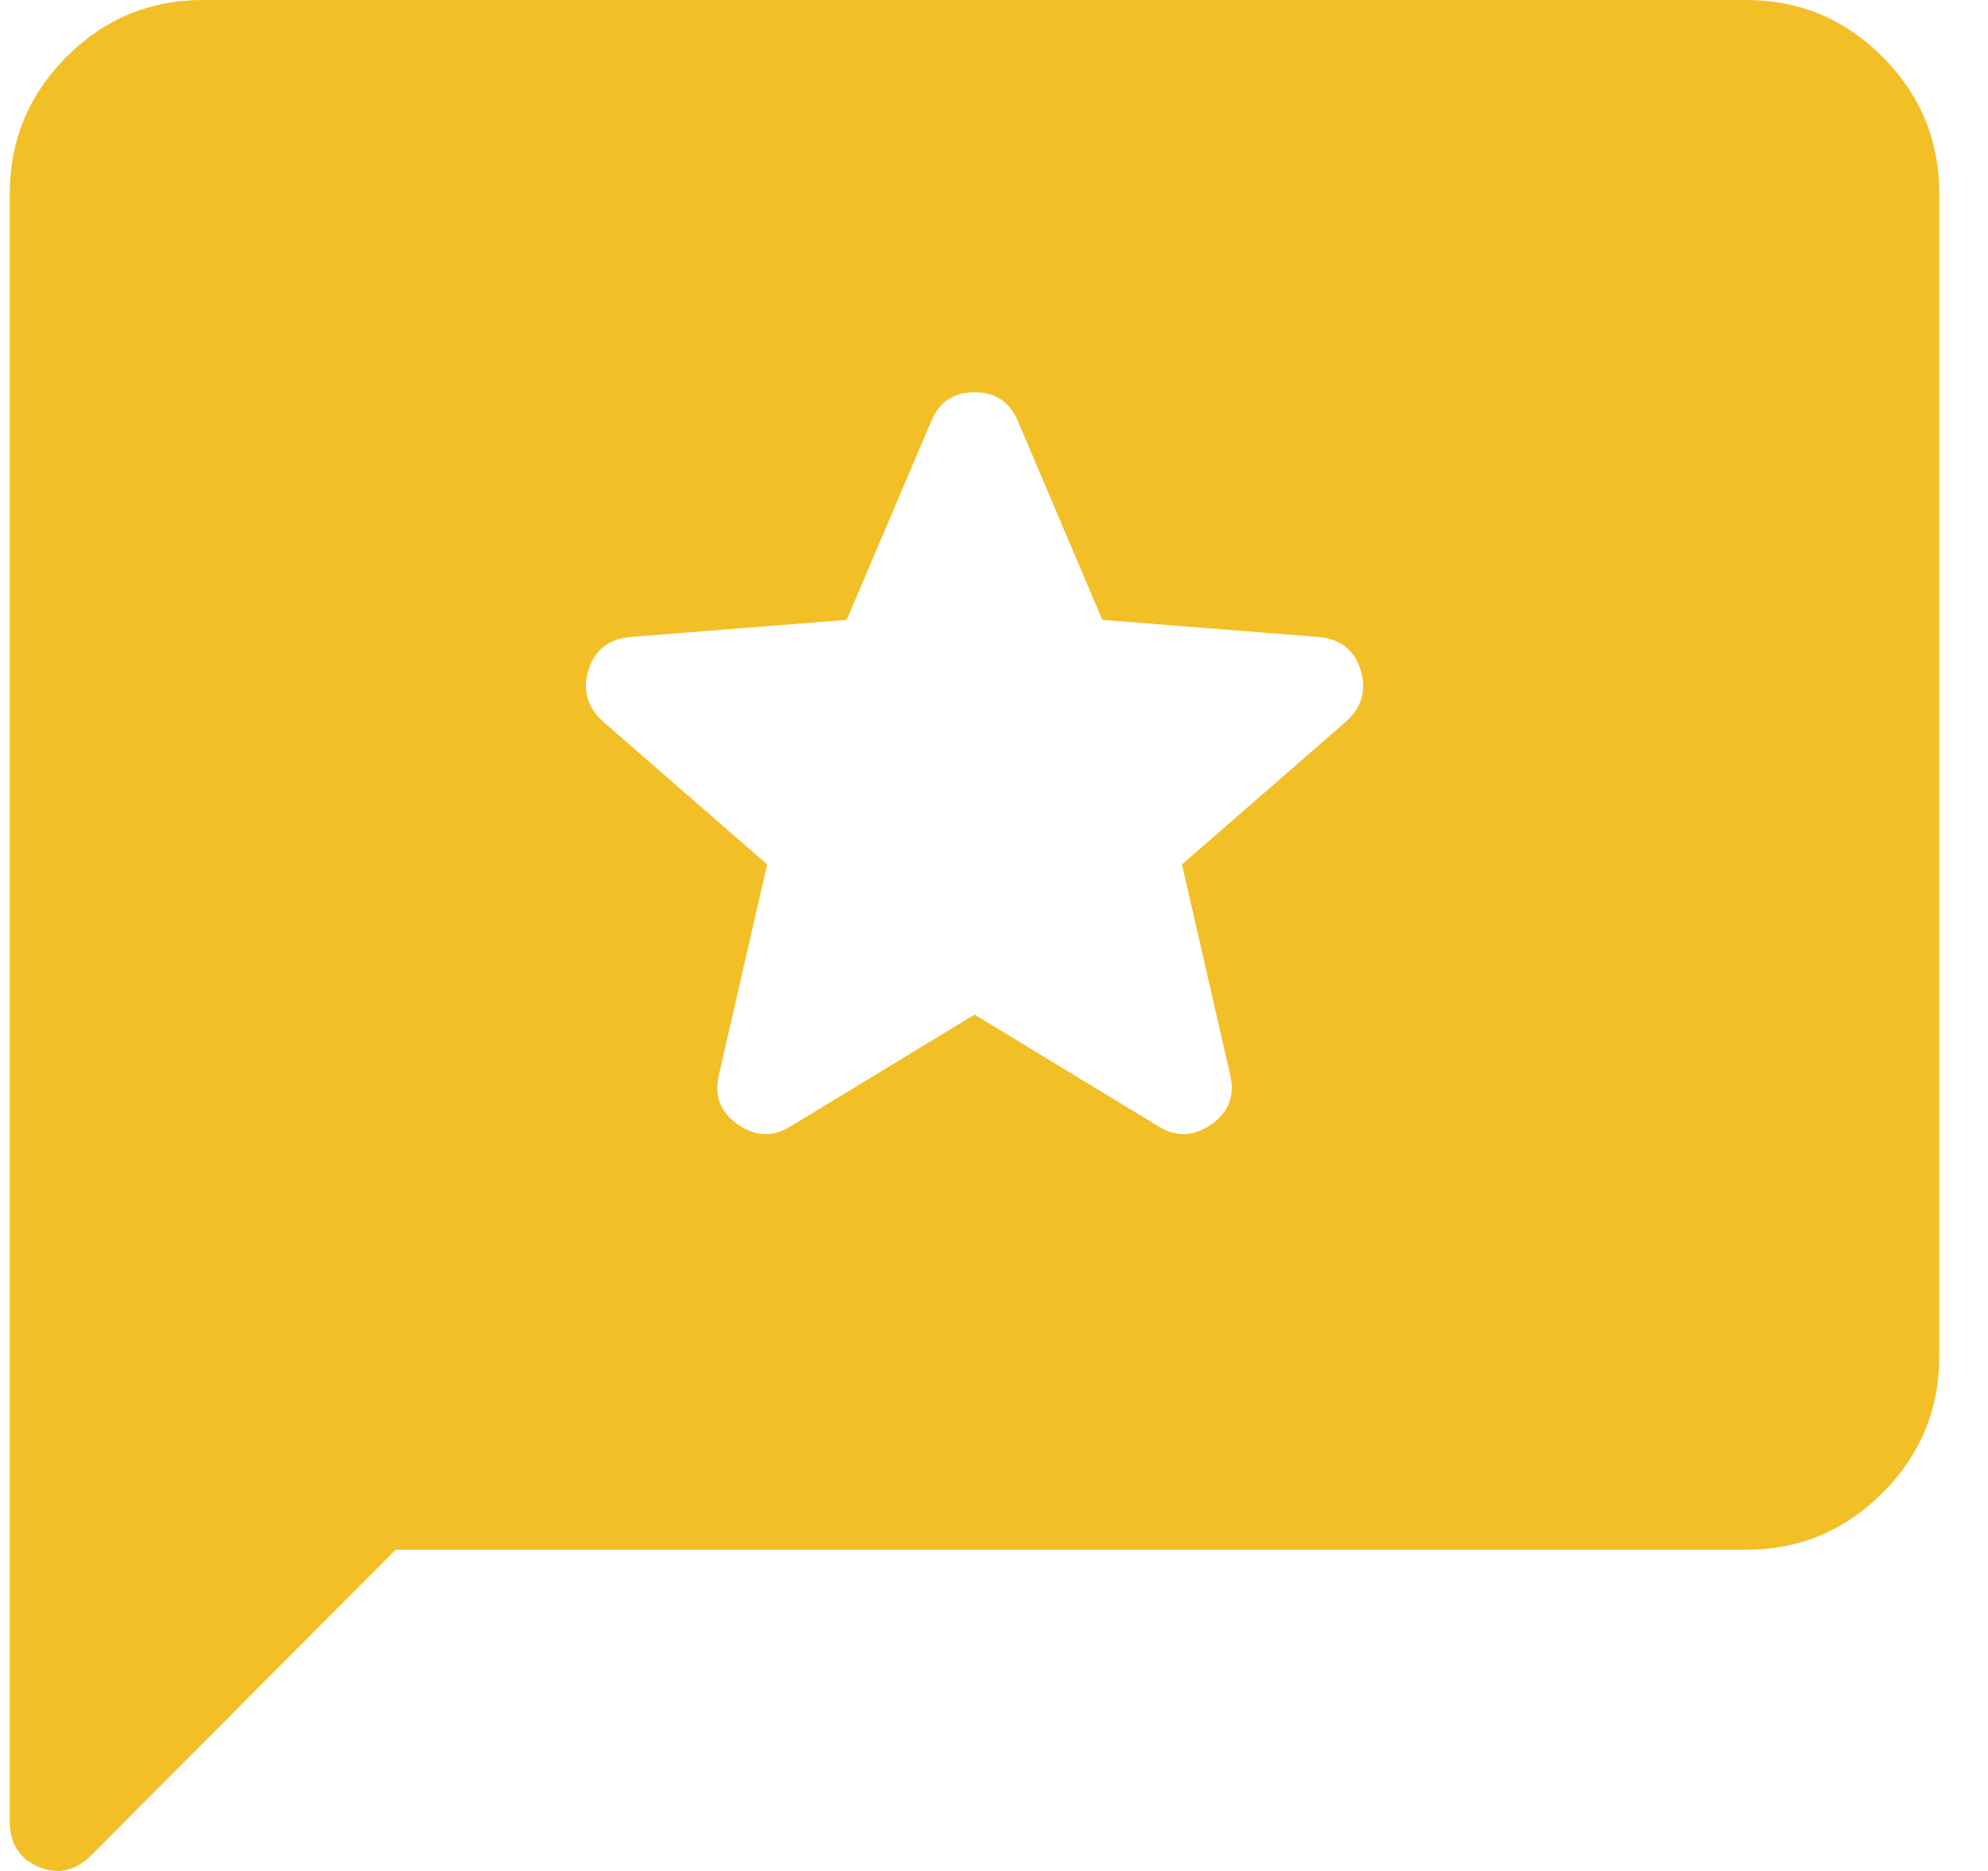 <svg width="34" height="32" viewBox="0 0 34 32" fill="none" xmlns="http://www.w3.org/2000/svg">
<path d="M6.767 26.506L1.569 31.724C1.294 32 0.992 32.069 0.662 31.931C0.332 31.793 0.167 31.531 0.167 31.144V3.313C0.167 2.402 0.49 1.622 1.136 0.973C1.783 0.324 2.559 0 3.467 0H29.867C30.774 0 31.551 0.324 32.198 0.973C32.844 1.622 33.167 2.402 33.167 3.313V23.192C33.167 24.104 32.844 24.884 32.198 25.532C31.551 26.181 30.774 26.506 29.867 26.506H6.767ZM16.667 17.353L19.802 19.258C20.105 19.451 20.407 19.444 20.709 19.237C21.012 19.03 21.122 18.747 21.04 18.388L20.215 14.785L23.02 12.342C23.294 12.093 23.377 11.796 23.267 11.451C23.157 11.106 22.91 10.92 22.524 10.892L18.853 10.602L17.41 7.206C17.272 6.875 17.024 6.709 16.667 6.709C16.309 6.709 16.062 6.875 15.925 7.206L14.481 10.602L10.809 10.892C10.425 10.92 10.177 11.106 10.067 11.451C9.957 11.796 10.04 12.093 10.315 12.342L13.12 14.785L12.294 18.388C12.212 18.747 12.322 19.03 12.624 19.237C12.927 19.444 13.229 19.451 13.532 19.258L16.667 17.353Z" fill="#F2BF27"/>
</svg>
